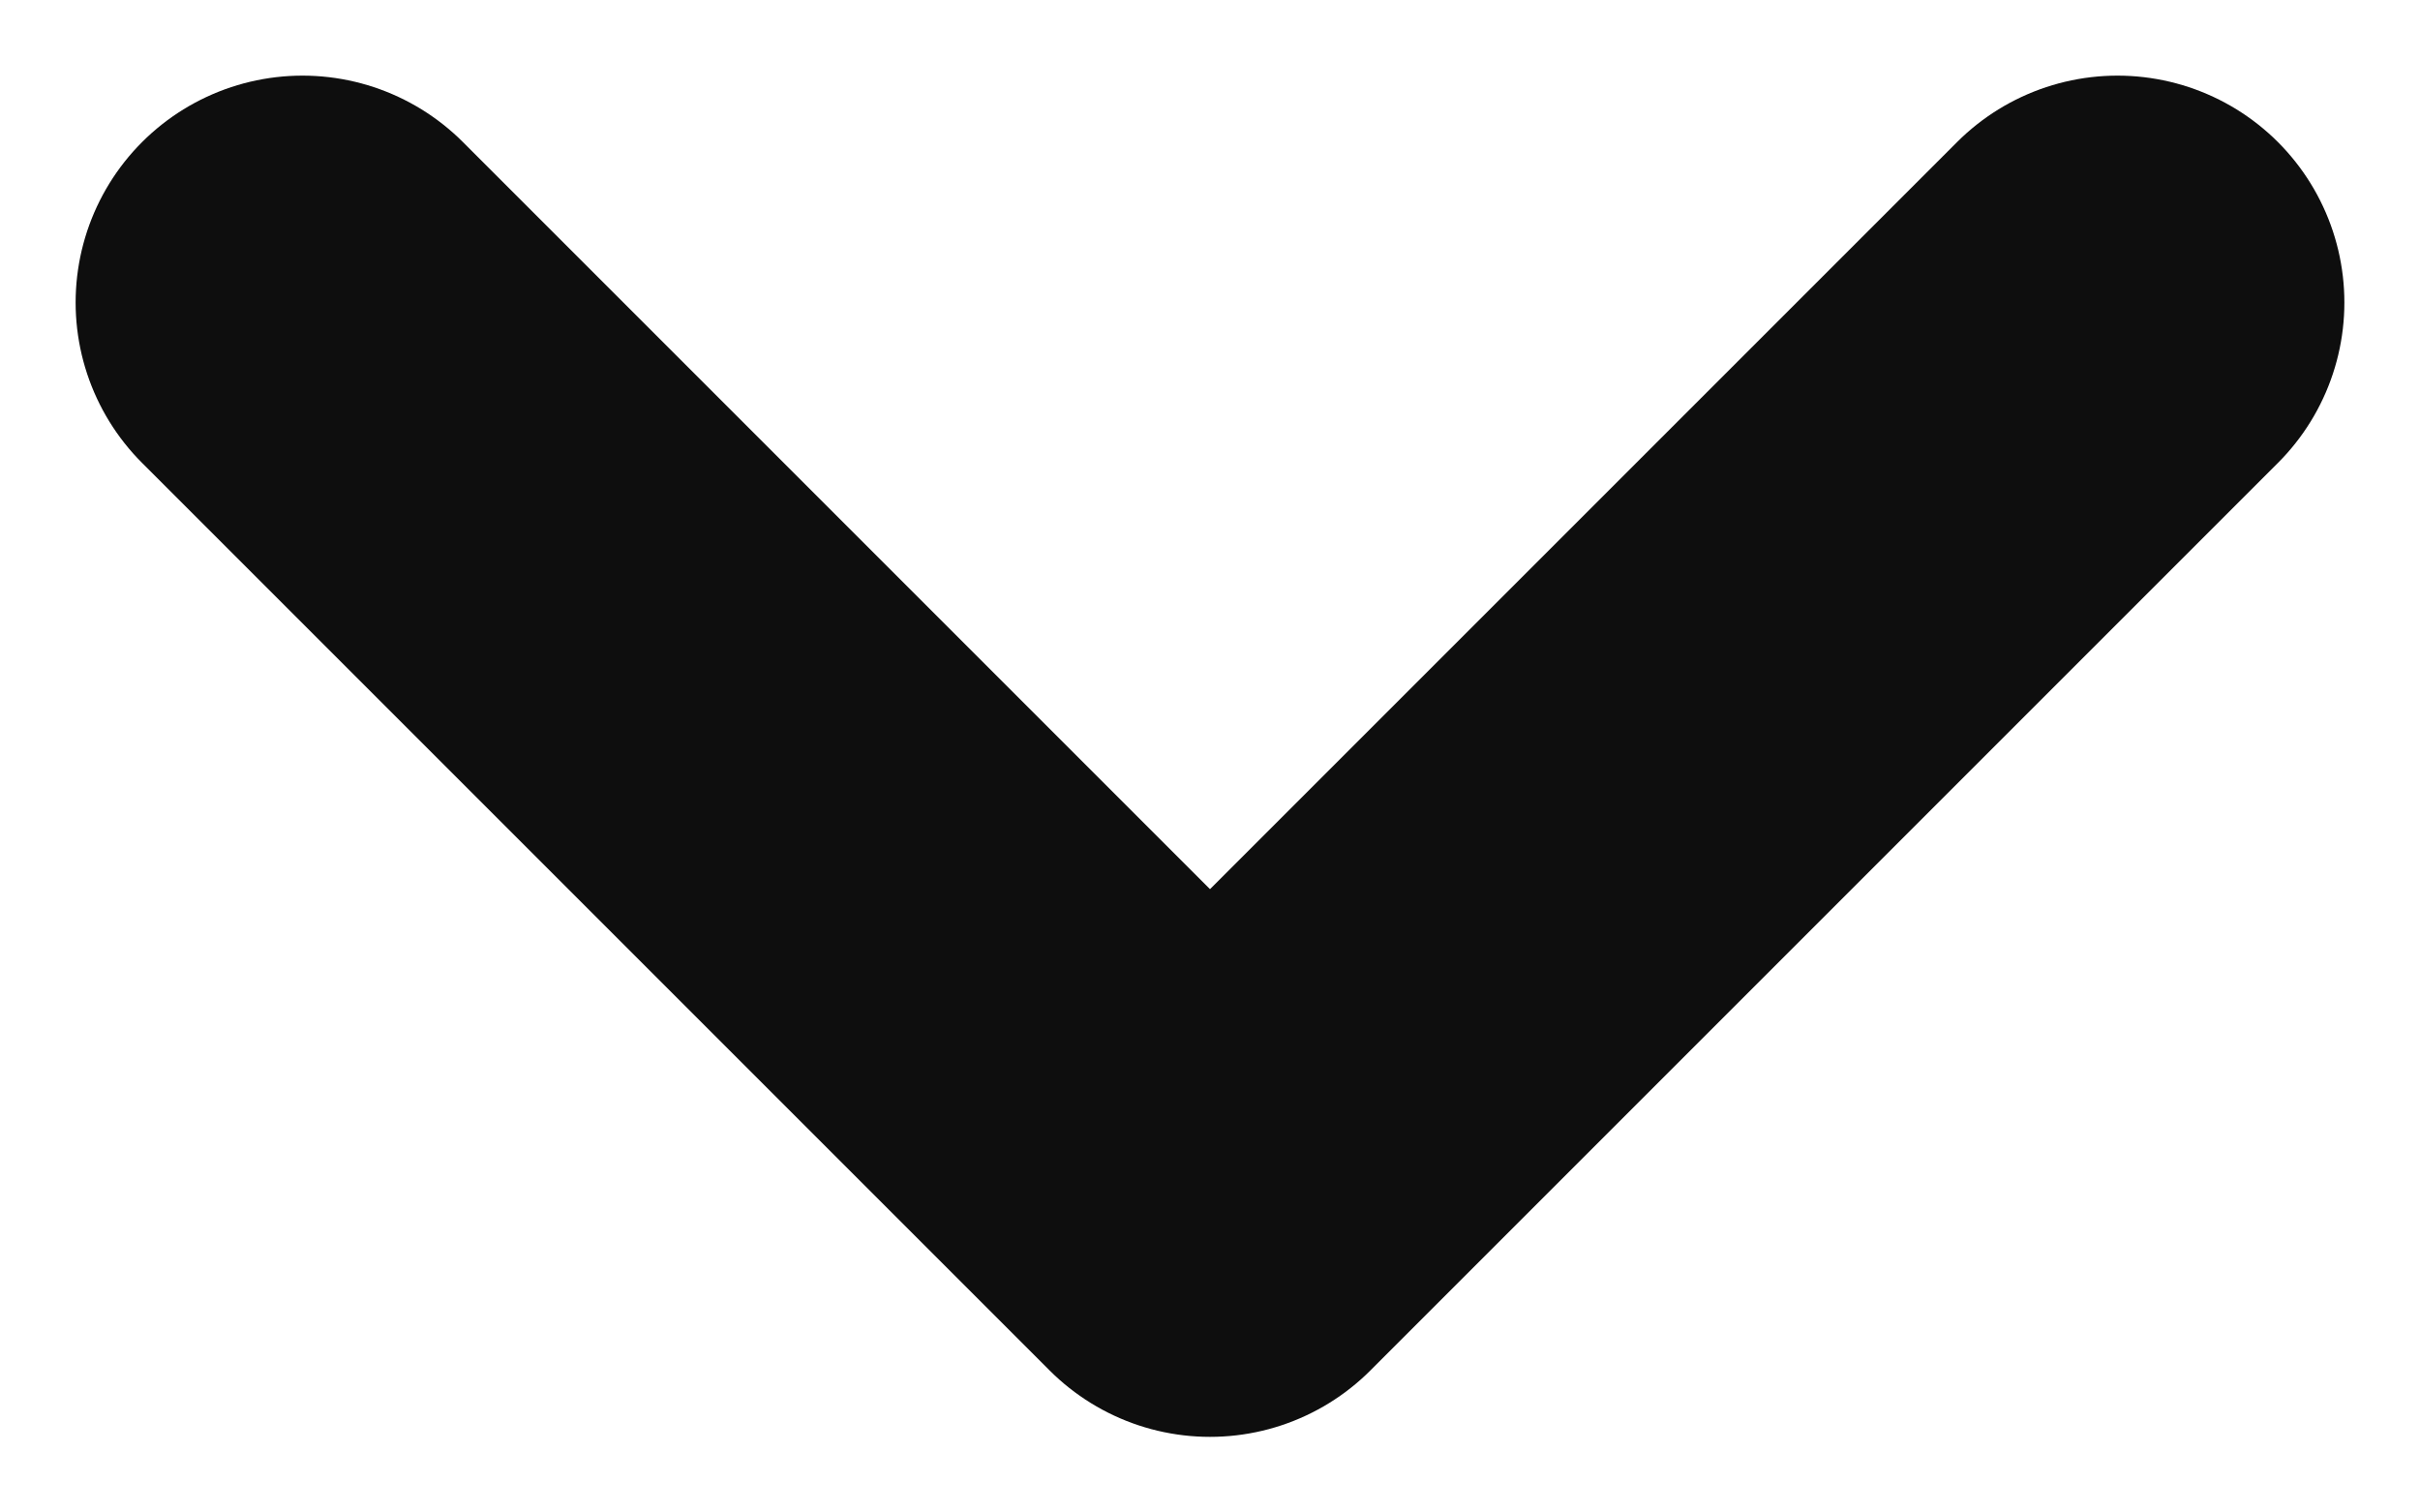 <?xml version="1.0" encoding="UTF-8"?> <svg xmlns="http://www.w3.org/2000/svg" width="16" height="10" viewBox="0 0 16 10" fill="none"><path d="M2 2L8 8L14 2" stroke="#0E0E0E" stroke-width="3" stroke-linecap="round" stroke-linejoin="round"></path></svg> 